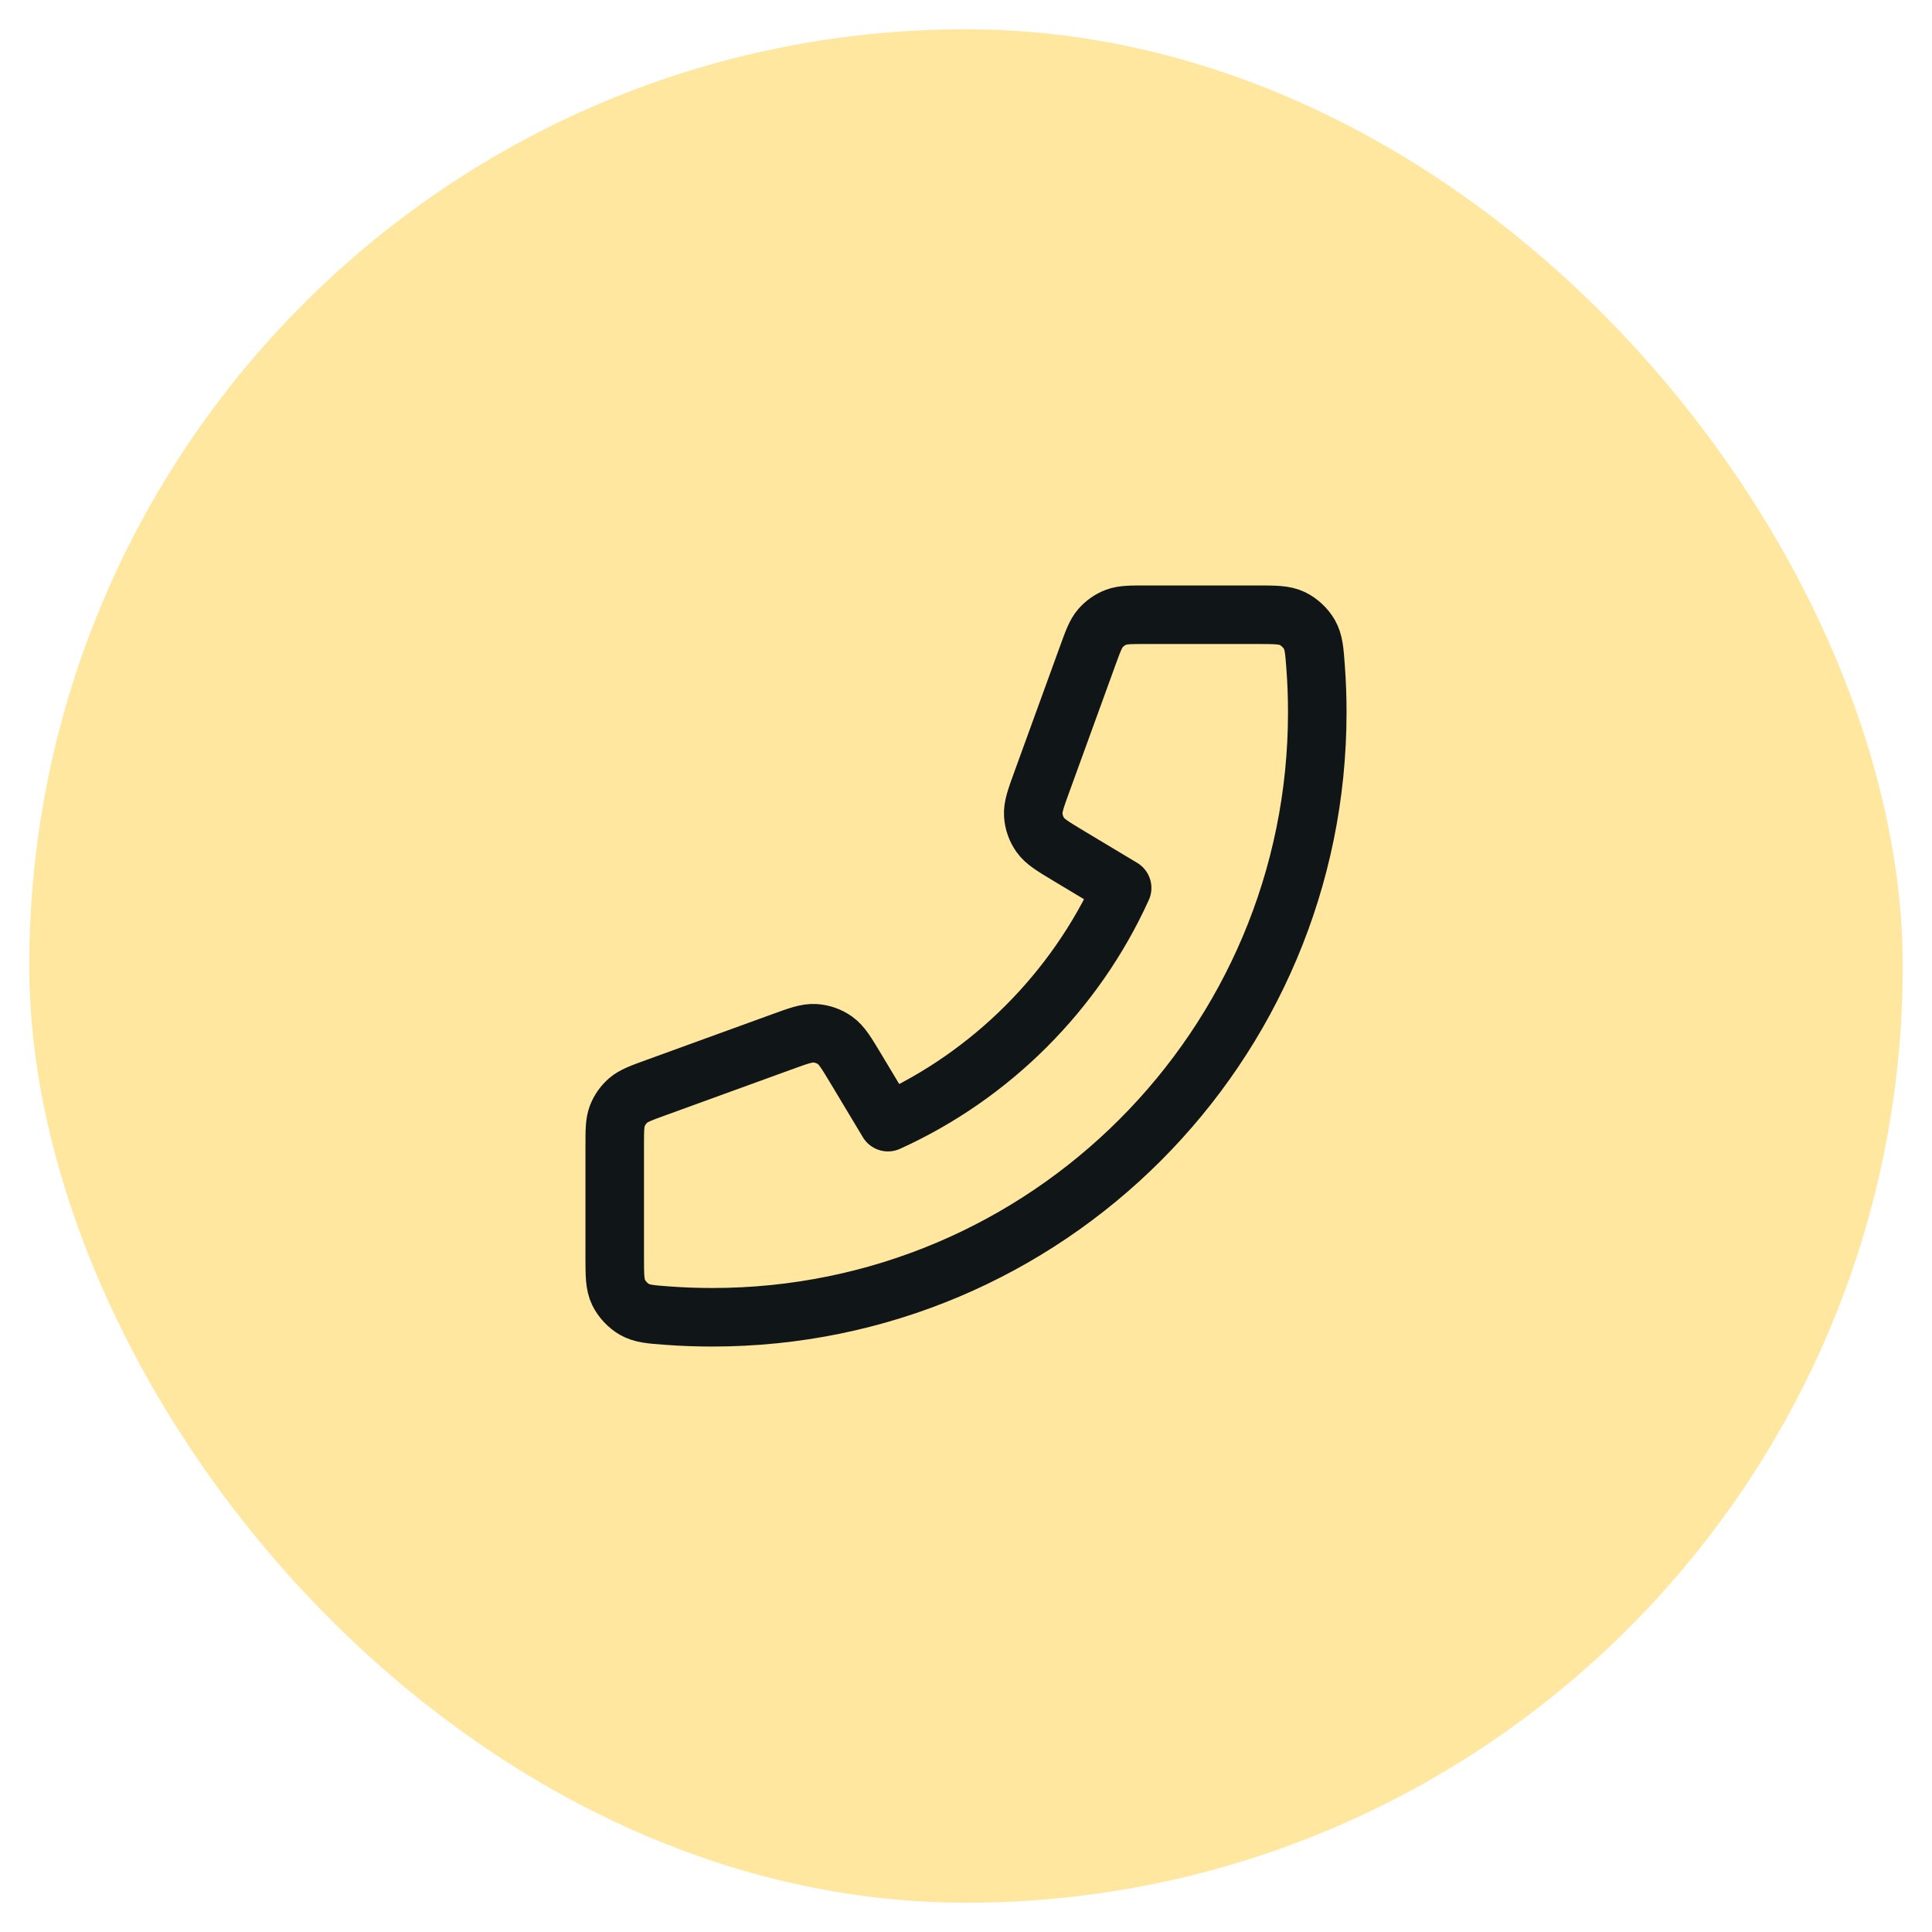 <svg width="33" height="33" viewBox="0 0 33 33" fill="none" xmlns="http://www.w3.org/2000/svg">
<rect x="0.5" y="0.5" width="32" height="32" rx="16" fill="#FFE79F"/>
<path d="M22.5 12.167C22.5 17.874 17.874 22.5 12.167 22.5C11.909 22.5 11.654 22.491 11.401 22.472C11.111 22.451 10.966 22.44 10.834 22.364C10.725 22.301 10.621 22.19 10.566 22.076C10.5 21.939 10.5 21.779 10.5 21.459V19.581C10.5 19.311 10.5 19.177 10.544 19.061C10.583 18.959 10.647 18.869 10.729 18.797C10.823 18.716 10.949 18.67 11.202 18.578L13.34 17.801C13.634 17.694 13.781 17.64 13.921 17.649C14.044 17.657 14.163 17.699 14.263 17.77C14.377 17.851 14.458 17.986 14.619 18.254L15.167 19.167C16.933 18.367 18.365 16.933 19.167 15.167L18.254 14.619C17.986 14.458 17.851 14.377 17.77 14.263C17.699 14.163 17.657 14.044 17.649 13.921C17.64 13.781 17.694 13.634 17.801 13.34L18.578 11.202C18.67 10.949 18.716 10.823 18.797 10.729C18.869 10.647 18.959 10.583 19.061 10.544C19.177 10.5 19.311 10.5 19.581 10.5H21.459C21.779 10.5 21.939 10.5 22.076 10.566C22.19 10.621 22.301 10.725 22.364 10.834C22.44 10.966 22.451 11.111 22.472 11.401C22.491 11.654 22.5 11.909 22.5 12.167Z" stroke="#101518" stroke-linecap="round" stroke-linejoin="round"/>
</svg>
